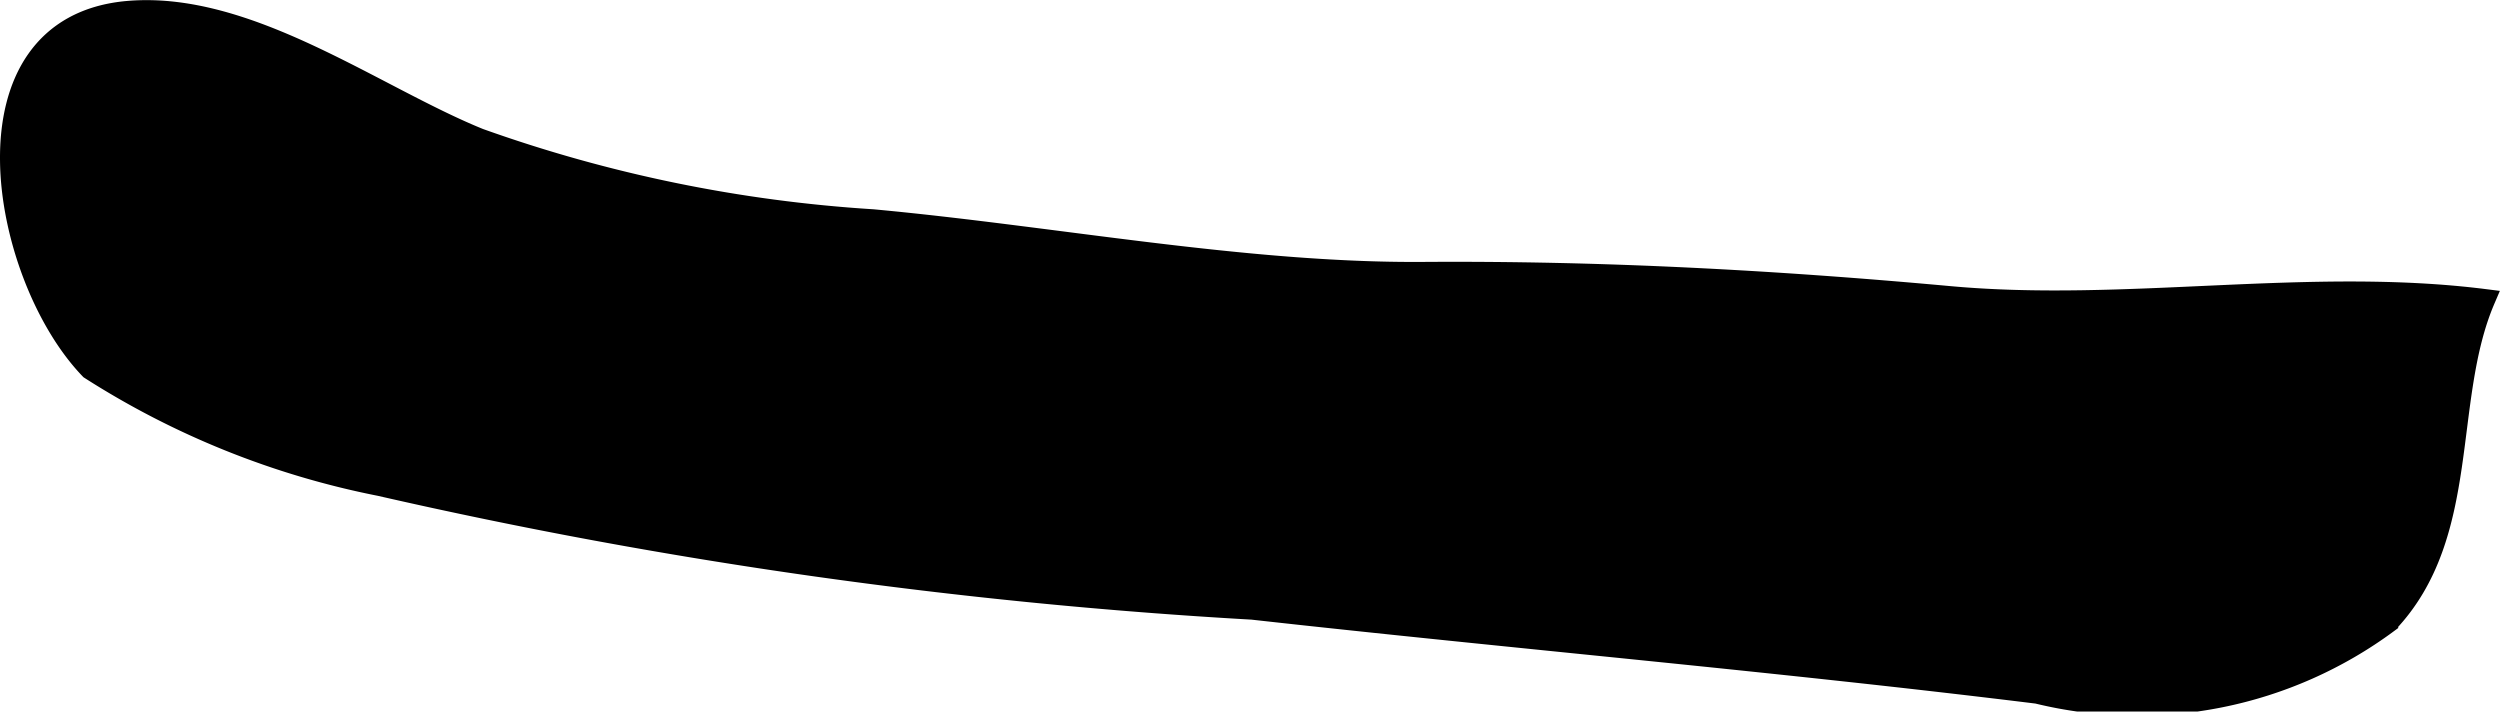 <?xml version="1.0" encoding="UTF-8"?>
<svg xmlns="http://www.w3.org/2000/svg"
     version="1.1"
     width="6.212mm"
     height="1.768mm"
     viewBox="0 0 17.61 5.01">
   <defs>
      <style type="text/css"><![CDATA[
      .a {
        stroke: #000;
        stroke-miterlimit: 10;
        stroke-width: 0.15px;
      }
    ]]></style>
   </defs>
   <path class="a"
         d="M.636,2.598C.001,1.938-.315.181.907.08c.846-.07,1.733.6,2.469.898a10.113,10.113,0,0,0,2.771.57c1.283.119,2.621.379,3.871.371,1.266-.009,2.482.058,3.712.17,1.244.114,2.535-.135,3.771.021-.303.708-.093,1.653-.683,2.275a2.966,2.966,0,0,1-2.467.496c-1.831-.226-3.701-.388-5.529-.592a36.96,36.96,0,0,1-6.146-.871A5.91,5.91,0,0,1,.636,2.598Z"/>
</svg>
